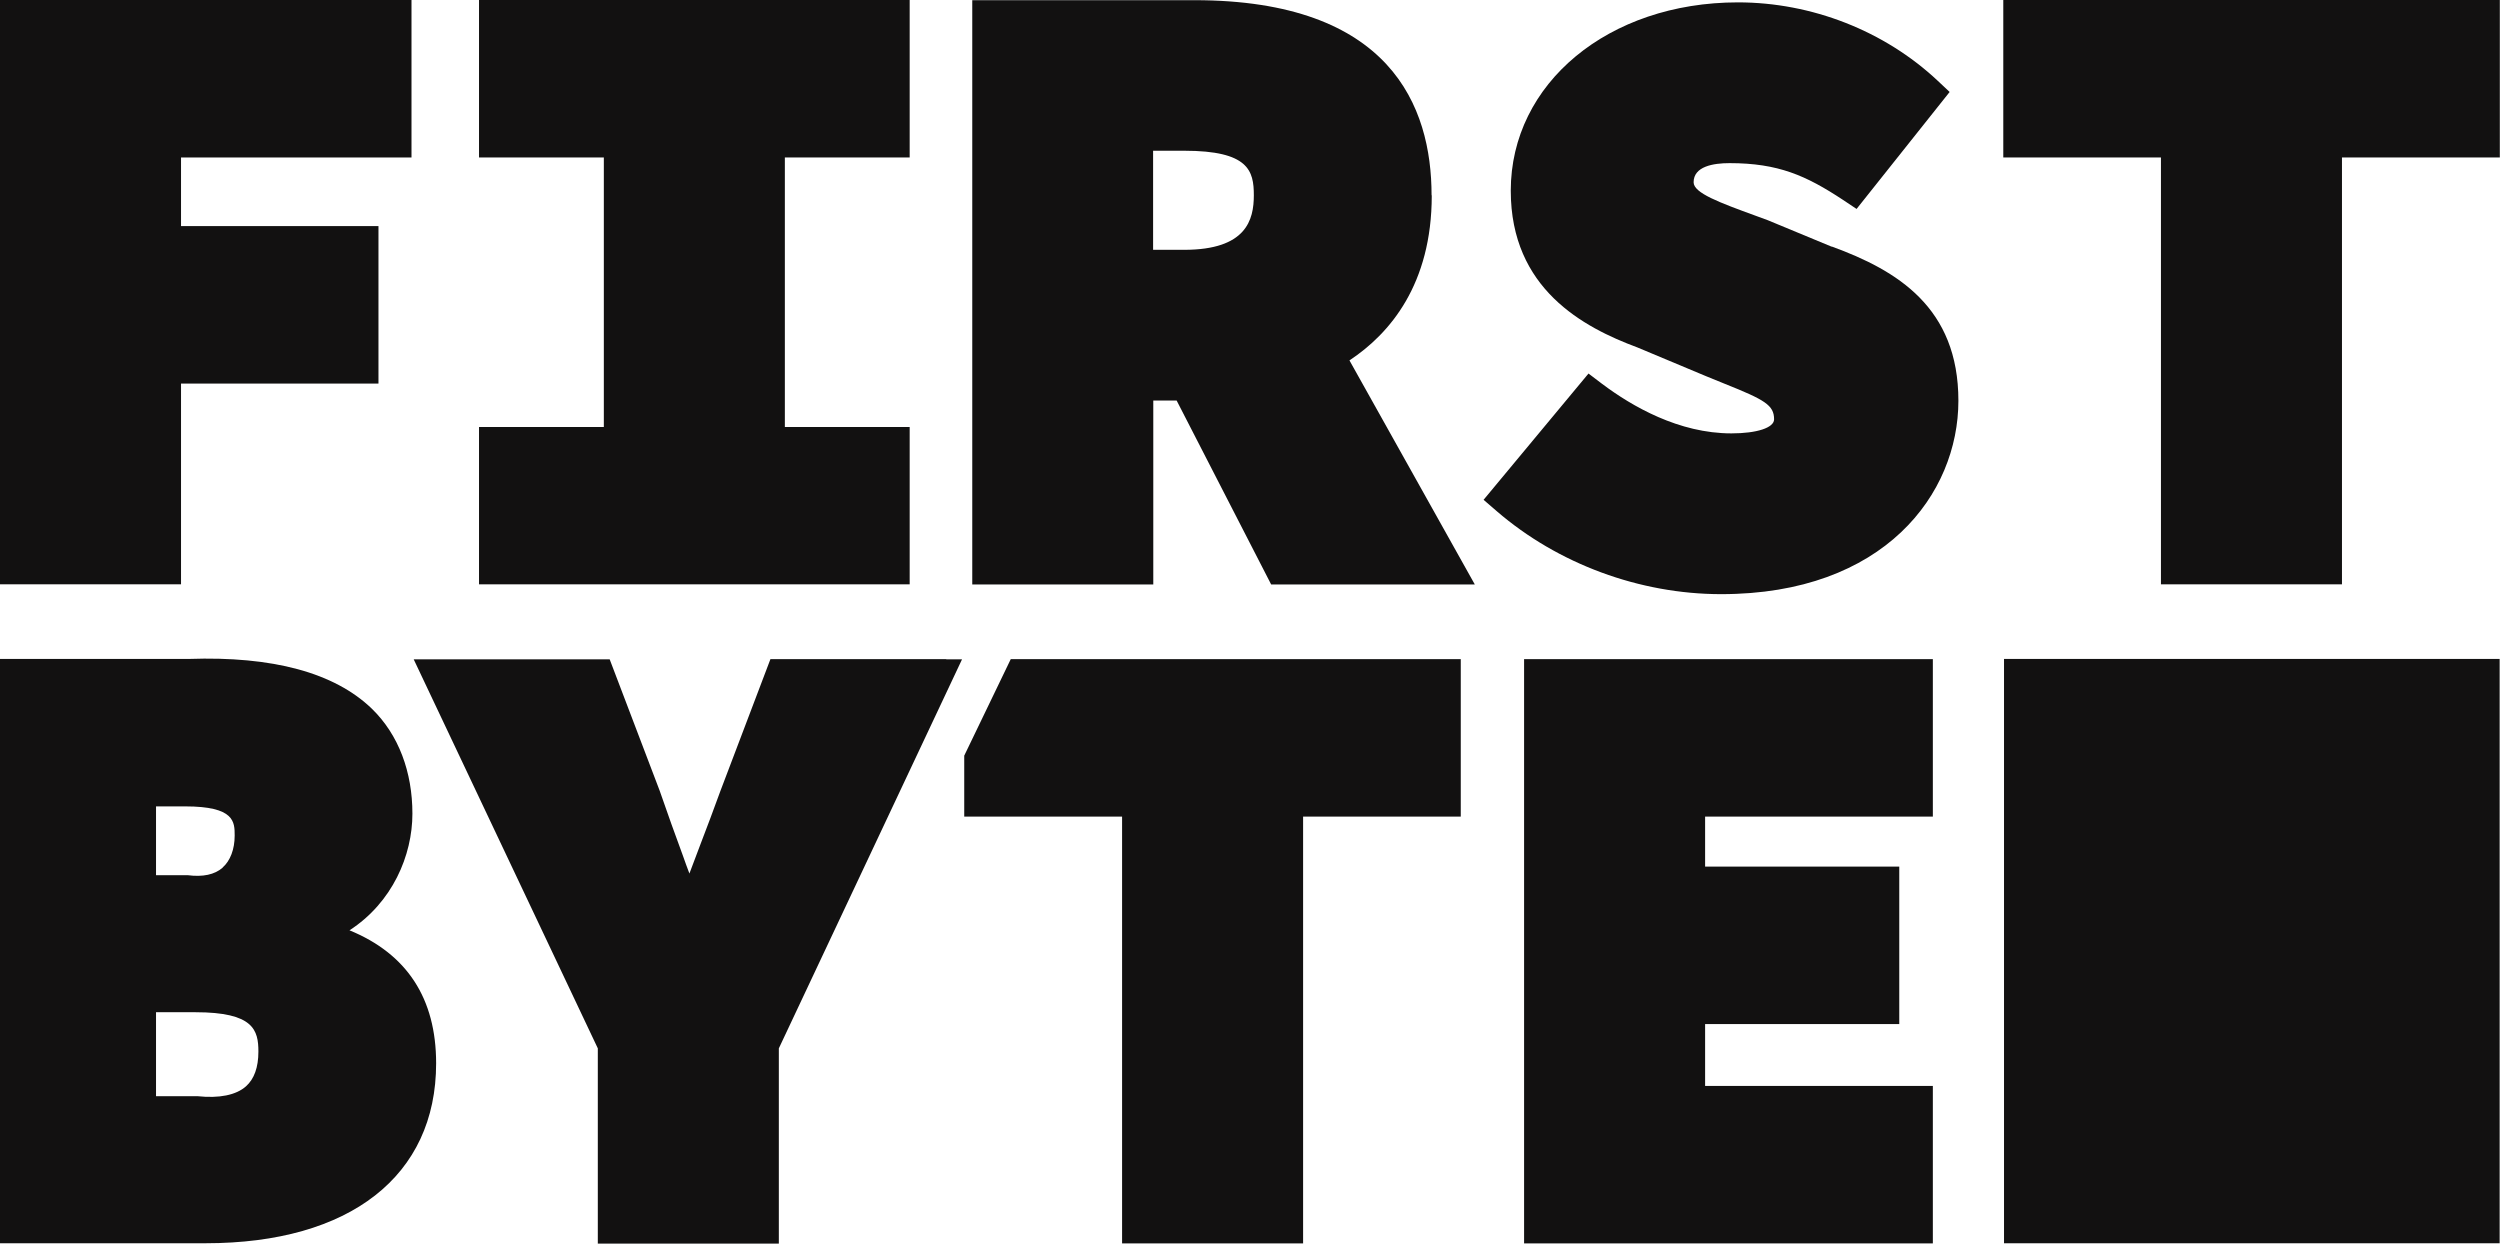 <svg xmlns="http://www.w3.org/2000/svg" width="137" height="68.15">
  <defs><style>path{fill:#121111;stroke-width:0}</style></defs>
  <path d="M105.92 59.51H93.44v-3.39h10.64v-8.63H93.44v-2.74h12.48v-8.63h-22.4v32.02h22.4z" />
  <path d="M19.14 50.99c2.37-1.53 3.46-4.12 3.46-6.4 0-2.28-.75-4.32-2.22-5.75-2.05-1.98-5.44-2.89-10.04-2.73H0v32.02h11.27c7.91 0 12.63-3.69 12.63-9.86 0-3.56-1.6-6-4.75-7.29zm-6.94-3.44c-.44.38-1.08.52-1.92.41H8.55v-3.77h1.6c2.71 0 2.71.85 2.71 1.6 0 .75-.24 1.38-.66 1.75zm-3.65 7.92h2.16c3.19 0 3.45.98 3.45 2.16 0 .86-.23 1.5-.68 1.9-.54.48-1.46.67-2.67.54H8.55Z" />
  <path d="M118.42 8.63v23.39h9.92V8.63h8.65V0h-27.21v8.63z" />
  <path d="m100.38 13.52-3.5-1.45-.68-.25c-1.97-.72-3.39-1.24-3.39-1.83 0-.87 1.07-1.05 1.97-1.05 2.67 0 4.19.68 6.21 2.01l.75.5 5.1-6.41-.66-.62C103.27 1.69 99.28.13 95.24.13c-7.1 0-12.45 4.44-12.45 10.32 0 5.38 3.98 7.49 6.94 8.59l3.75 1.57c.36.15.71.29 1.03.42 2.2.88 2.71 1.17 2.71 1.95 0 .46-.94.77-2.34.77-2.88 0-5.44-1.48-7.08-2.71l-.75-.57-5.75 6.92.73.63c3.34 2.88 7.82 4.54 12.29 4.54 8.93 0 13-5.49 13-10.6 0-5.11-3.35-7.14-6.94-8.45z" />
  <path d="M78.45 10.7c0-4.88-2.26-10.69-13-10.69H53.28v32.02h9.92V21.95h1.28l5.18 10.08h11.16l-6.87-12.28c2.22-1.47 4.51-4.17 4.51-9.04zM63.19 8.26h1.7c3.54 0 3.82 1.1 3.82 2.44 0 1.34-.4 2.99-3.82 2.99h-1.7z" />
  <path d="M49.85 32.02V23.4h-6.84V8.63h6.84V0h-23.6v8.63h6.84V23.4h-6.84v8.62z" />
  <path d="M20.74 12.39H9.92V8.63h12.63V0H0v32.02h9.92v-11h10.82z" />
  <path d="M109.82 36.11h27.16v32.02h-27.16z" />
  <path d="M51.85 36.12h-9.63l-2.74 7.22c-.36 1-.73 1.97-1.1 2.94-.2.52-.4 1.05-.6 1.59-.12-.32-.24-.64-.35-.96-.43-1.17-.85-2.33-1.28-3.58l-2.74-7.2H22.67l10.09 21.32v10.7h9.92v-10.7c3.35-7.11 6.69-14.21 10.04-21.32h-.86z" />
  <path d="M52.84 44.75h8.65v23.39h9.92V44.75h8.64v-8.63H55.39l-2.55 5.29z" />
</svg>
